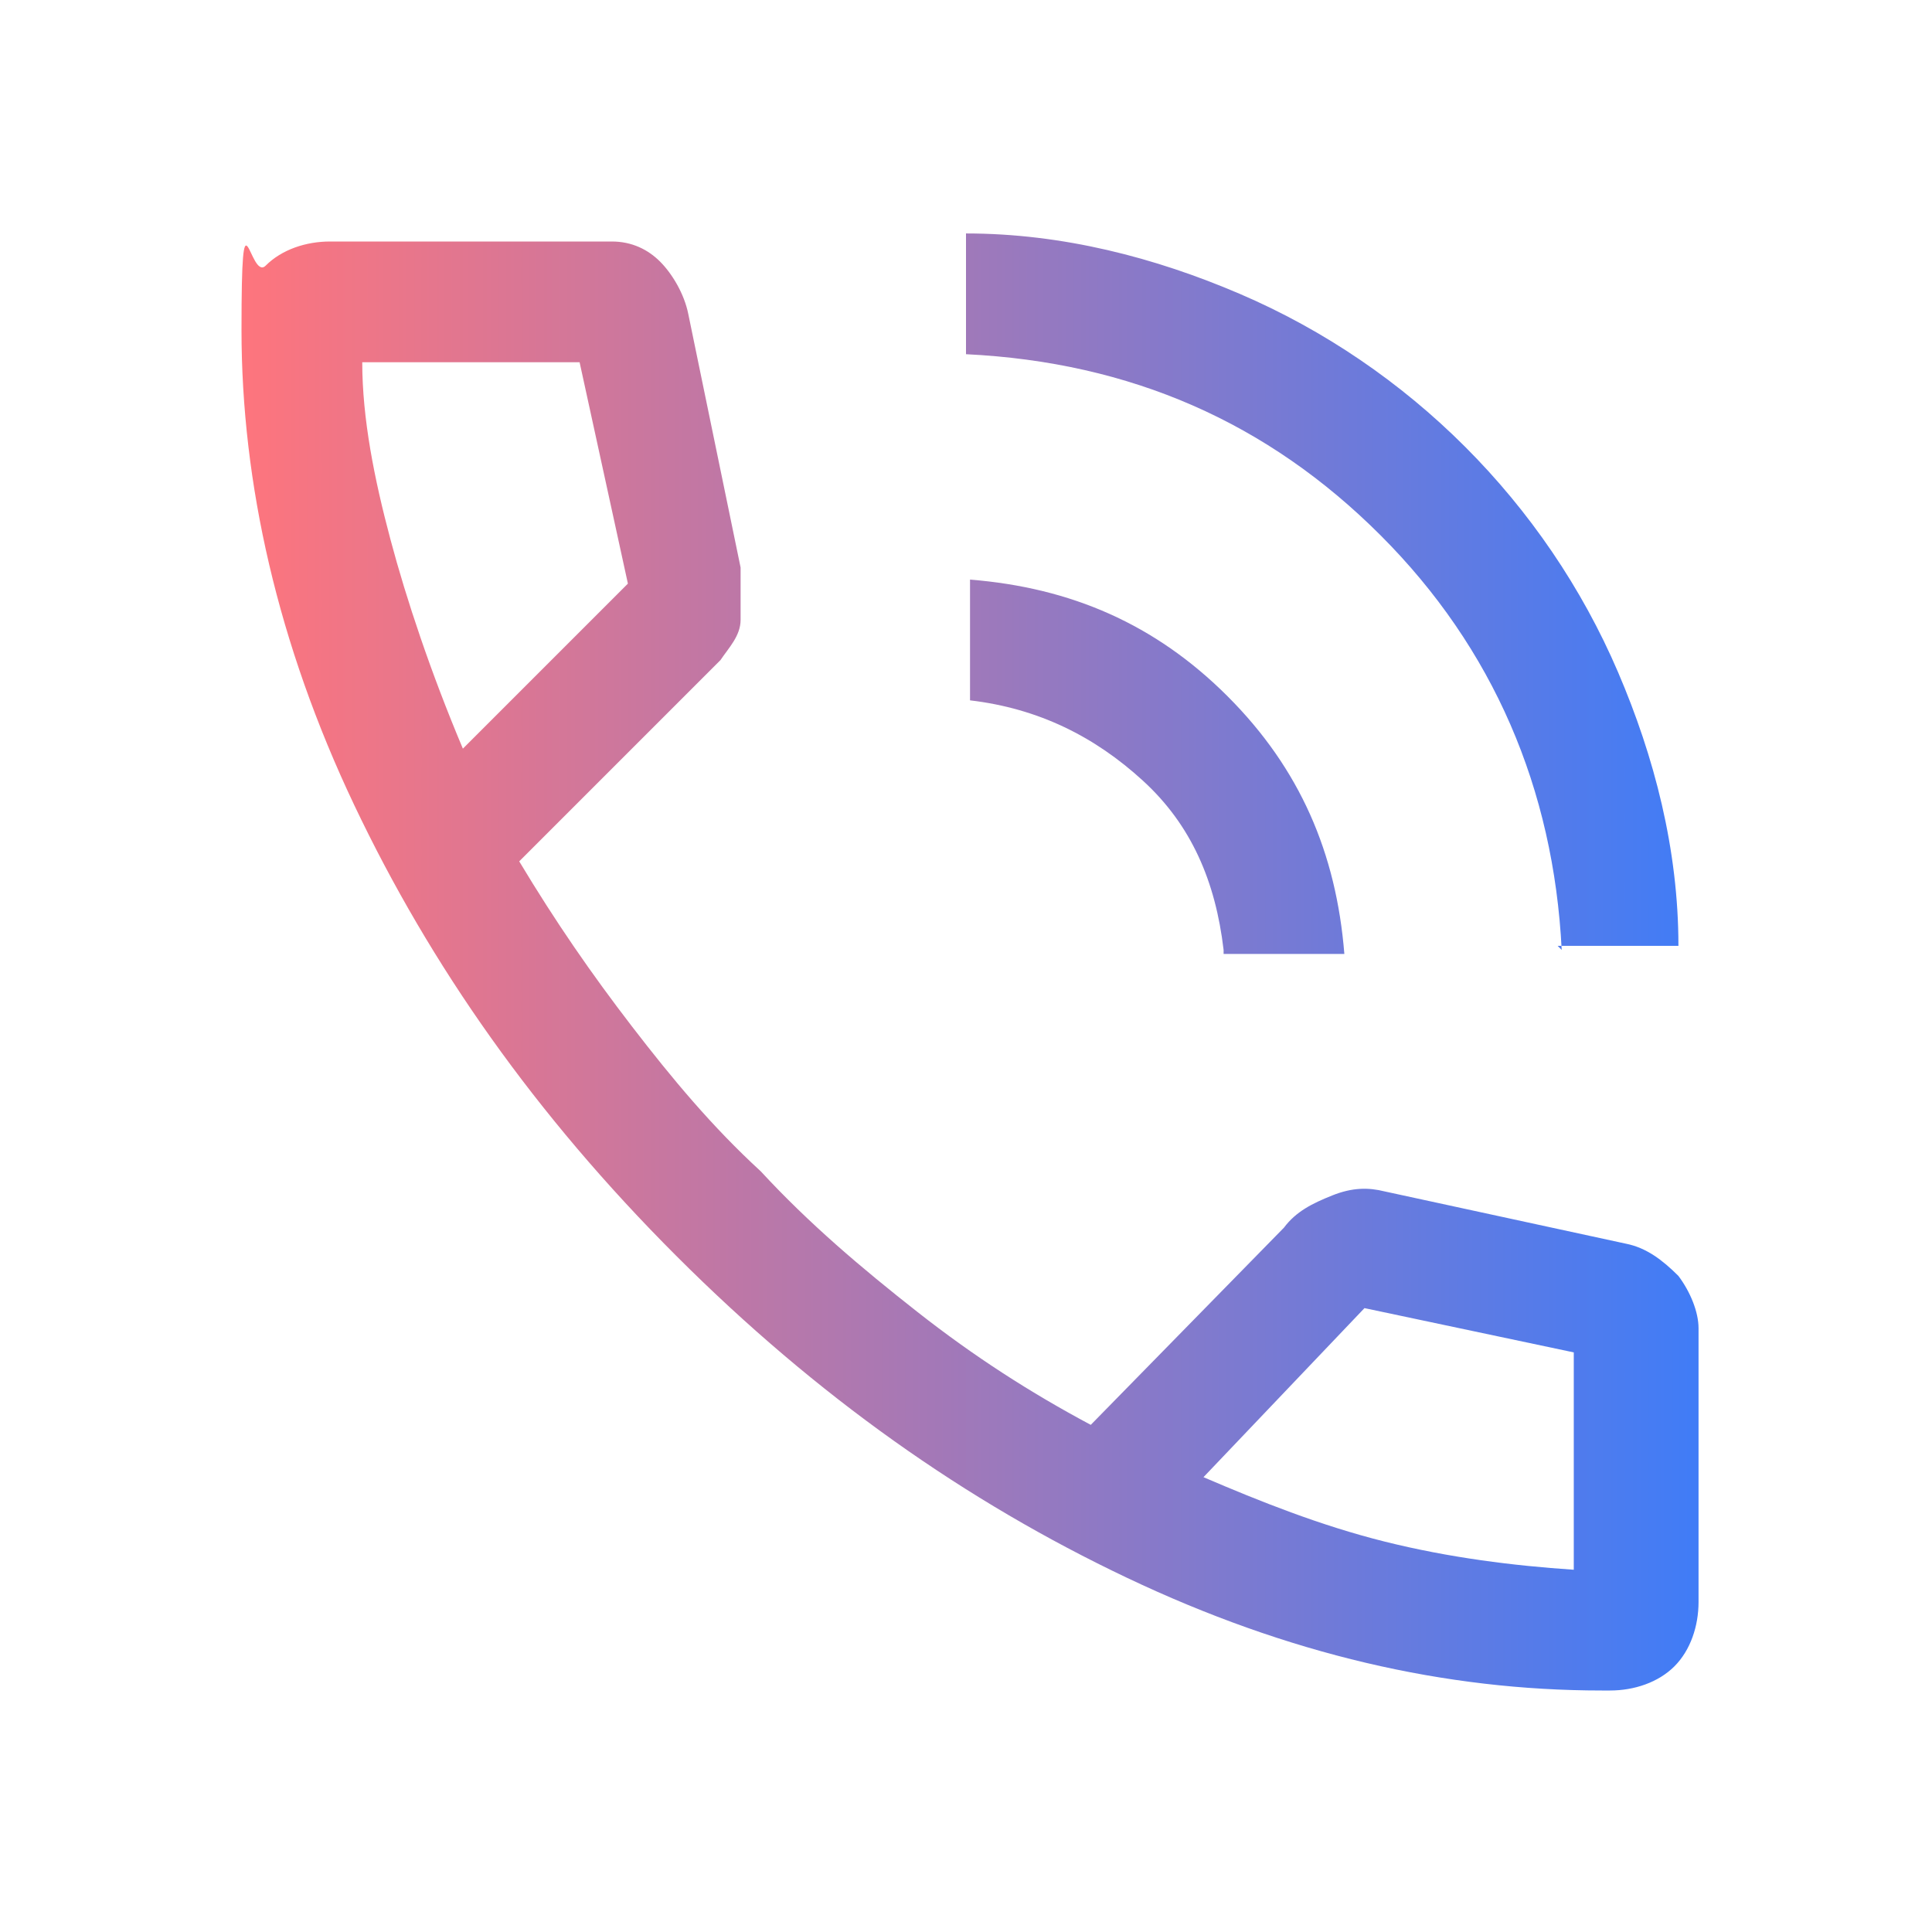 <?xml version="1.0" encoding="UTF-8"?>
<svg id="Layer_1" xmlns="http://www.w3.org/2000/svg" xmlns:xlink="http://www.w3.org/1999/xlink" version="1.1" viewBox="0 0 48 48">
  <!-- Generator: Adobe Illustrator 29.0.0, SVG Export Plug-In . SVG Version: 2.1.0 Build 186)  -->
  <defs>
    <style>
      .st0 {
        fill: url(#linear-gradient);
      }
    </style>
    <linearGradient id="linear-gradient" x1="6" y1="24" x2="42" y2="24" gradientUnits="userSpaceOnUse">
      <stop offset="0" stop-color="#fe757d"/>
      <stop offset="1" stop-color="#417cf6"/>
    </linearGradient>
  </defs>
  <path class="st0" d="M38.8,23.6c-.2-4-1.7-7.5-4.5-10.3s-6.2-4.3-10.3-4.5v-3c2.4,0,4.7.6,6.8,1.5s4,2.2,5.6,3.8,2.9,3.5,3.8,5.6,1.5,4.4,1.5,6.8h-3ZM30.4,23.6c-.2-1.7-.8-3.1-2-4.2s-2.6-1.8-4.3-2v-3c2.5.2,4.6,1.1,6.4,2.9s2.7,3.9,2.9,6.4h-3ZM39.8,42c-3.9,0-7.8-.9-11.8-2.8-4-1.9-7.7-4.5-11.2-8s-6.1-7.2-8-11.2c-1.9-4-2.8-8-2.8-11.8s.2-1.2.6-1.6c.4-.4,1-.6,1.6-.6h7c.5,0,.9.2,1.2.5s.6.8.7,1.3l1.3,6.3c0,.5,0,.9,0,1.3s-.3.7-.5,1l-5,5c.9,1.5,1.8,2.8,2.8,4.1s2,2.5,3.2,3.6c1.2,1.3,2.5,2.4,3.9,3.5s2.8,2,4.3,2.8l4.8-4.9c.3-.4.7-.6,1.2-.8s.9-.2,1.3-.1l6,1.3c.5.1.9.4,1.3.8.3.4.5.9.5,1.3v6.8c0,.6-.2,1.2-.6,1.6-.4.4-1,.6-1.6.6ZM11.5,18.6l4.1-4.1-1.2-5.5h-5.4c0,1.4.3,2.9.7,4.4s1,3.3,1.8,5.2ZM29.9,36.7c1.4.6,2.9,1.2,4.5,1.6s3.2.6,4.7.7v-5.4l-5.2-1.1-4,4.2Z"/>
</svg>